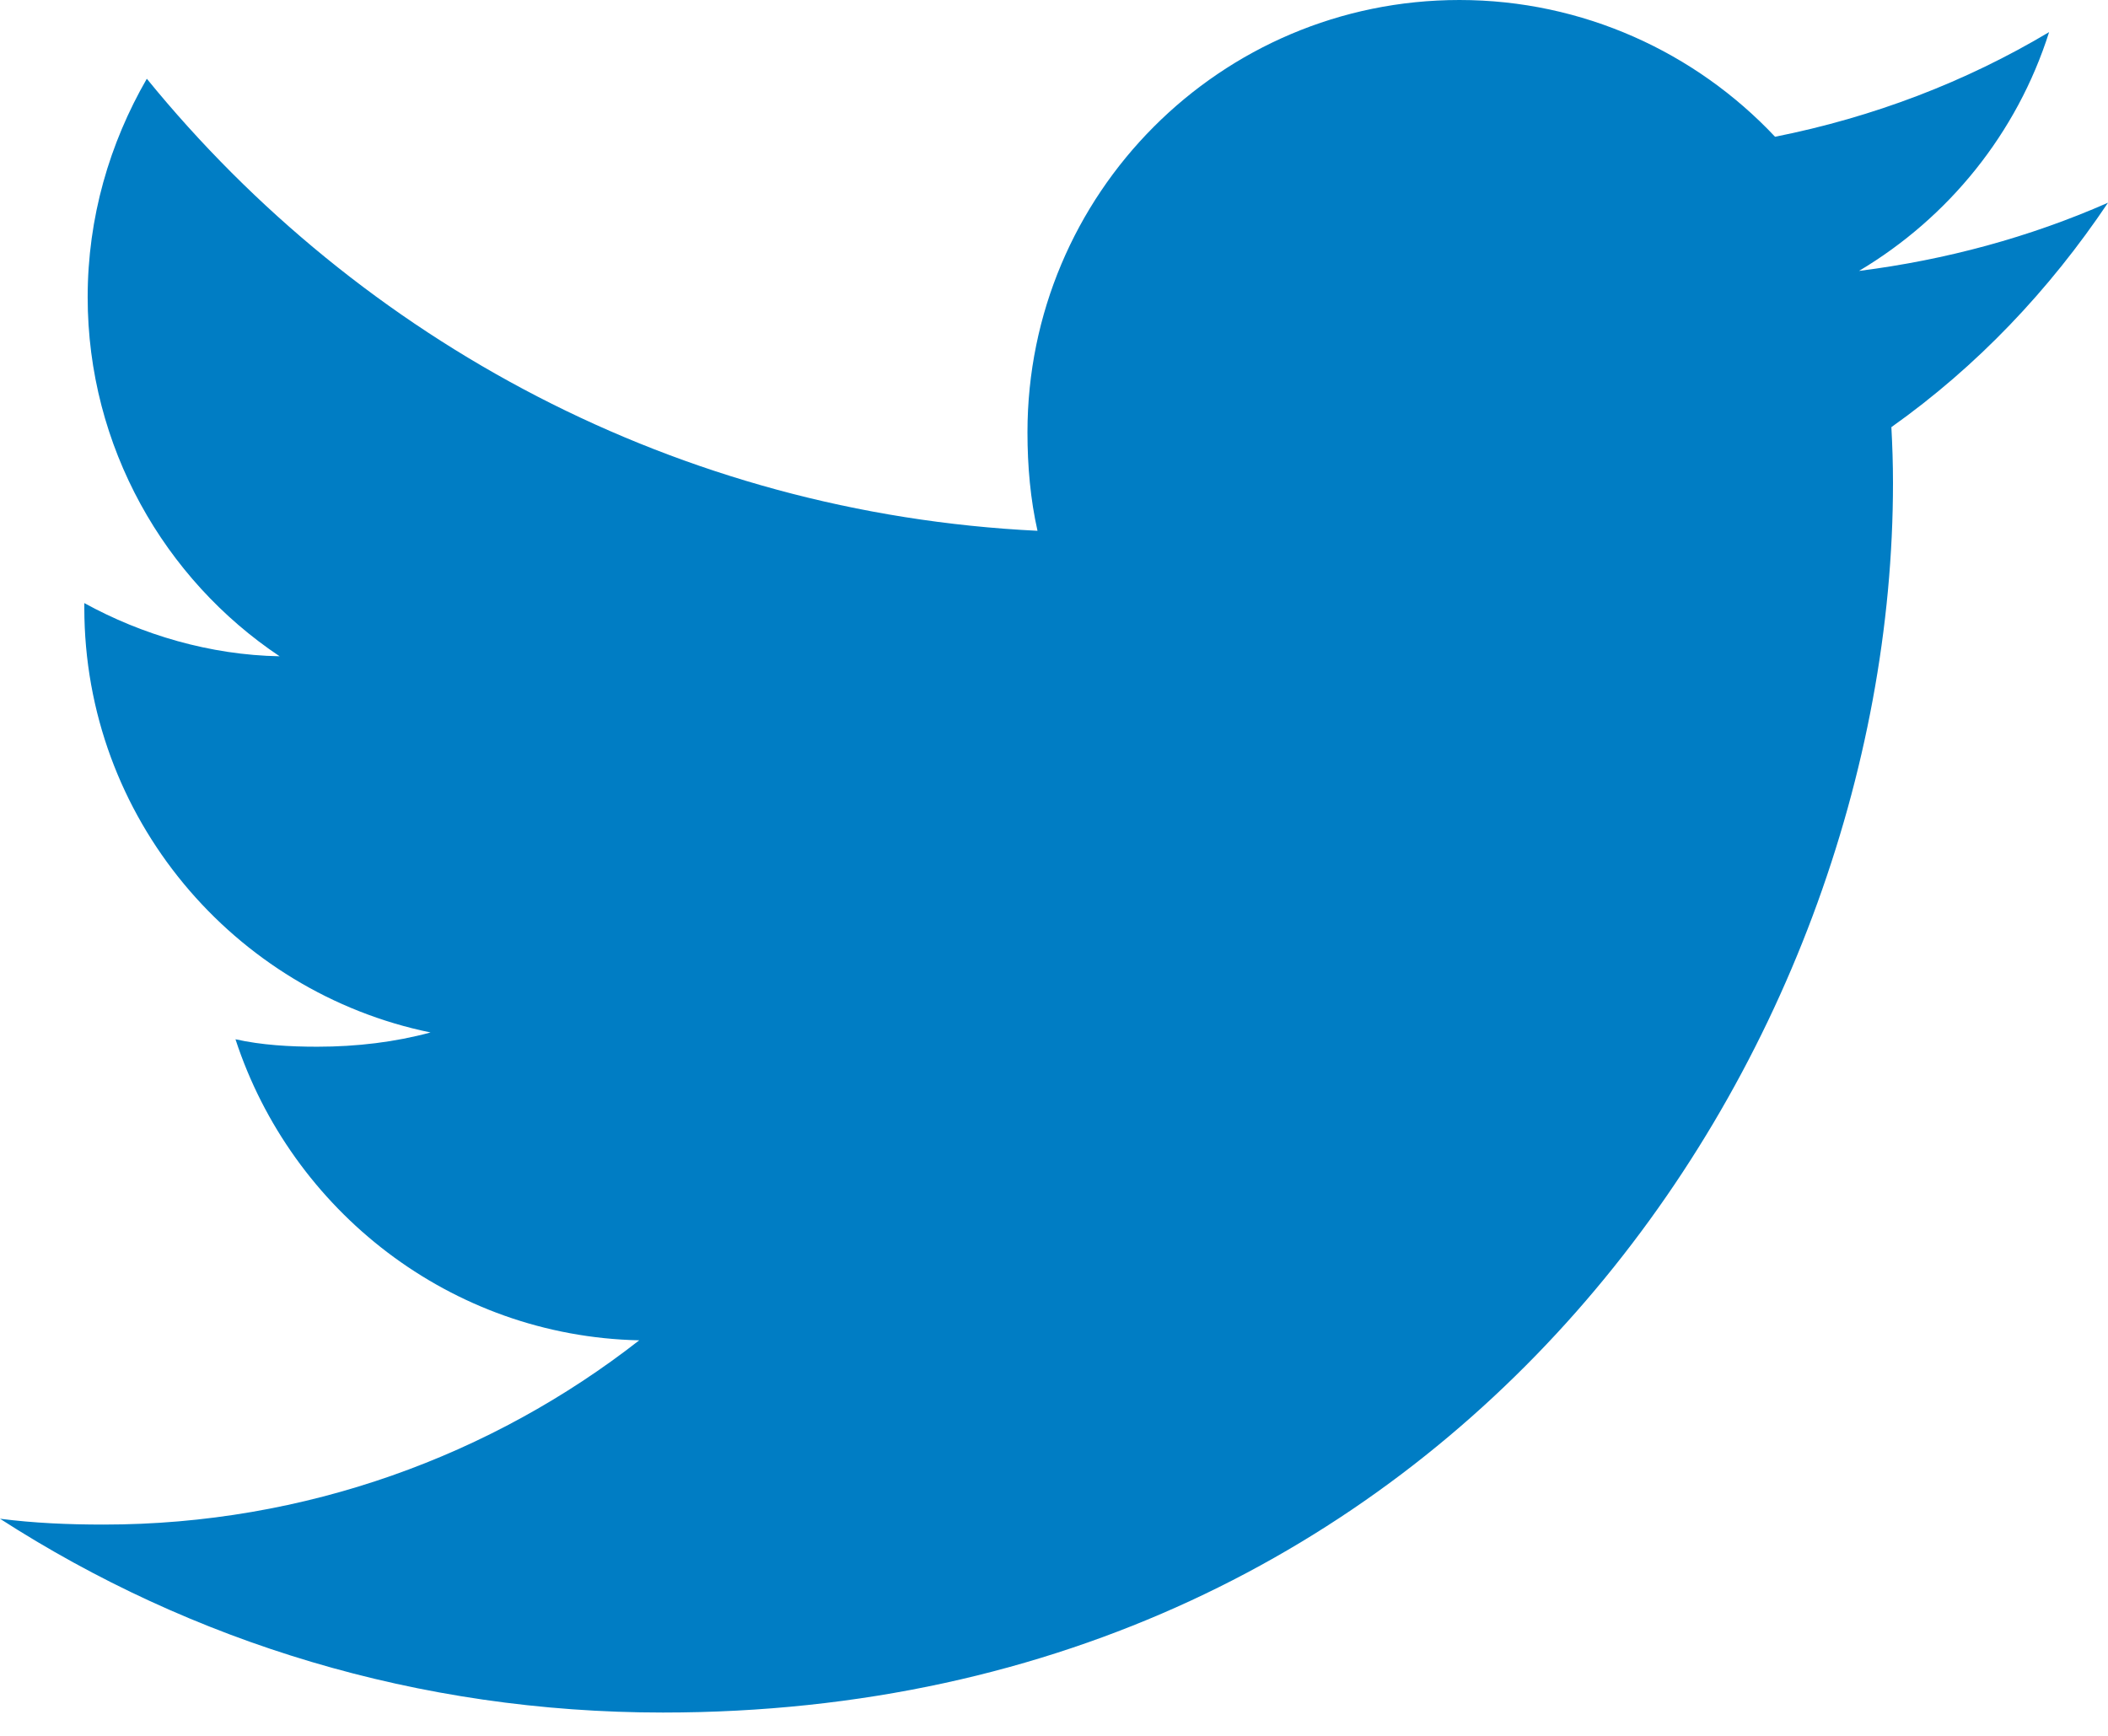 <svg xmlns="http://www.w3.org/2000/svg" width="17" height="14" viewBox="0 0 17 14">
    <g fill="none" fill-rule="evenodd">
        <g fill="#007DC4" fill-rule="nonzero">
            <g>
                <path d="M17 1.635c-.632.278-1.306.461-2.008.55.722-.43 1.274-1.109 1.533-1.926-.674.402-1.417.686-2.21.844C13.675.422 12.764 0 11.77 0 9.84 0 8.286 1.566 8.286 3.486c0 .276.024.542.081.795C5.47 4.14 2.906 2.75 1.184.635c-.301.522-.477 1.12-.477 1.762 0 1.207.621 2.277 1.548 2.896-.56-.01-1.11-.173-1.575-.429v.038c0 1.694 1.208 3.1 2.792 3.425-.283.077-.593.115-.913.115-.224 0-.449-.013-.66-.06.451 1.38 1.733 2.395 3.256 2.428-1.186.927-2.691 1.486-4.32 1.486-.287 0-.56-.012-.835-.047 1.544.995 3.373 1.563 5.346 1.563 6.414 0 9.92-5.312 9.92-9.917 0-.154-.005-.303-.013-.45.692-.491 1.273-1.104 1.747-1.81z" transform="translate(-1362 -40) translate(1362 40)"/>
            </g>
        </g>
    </g>
</svg>
